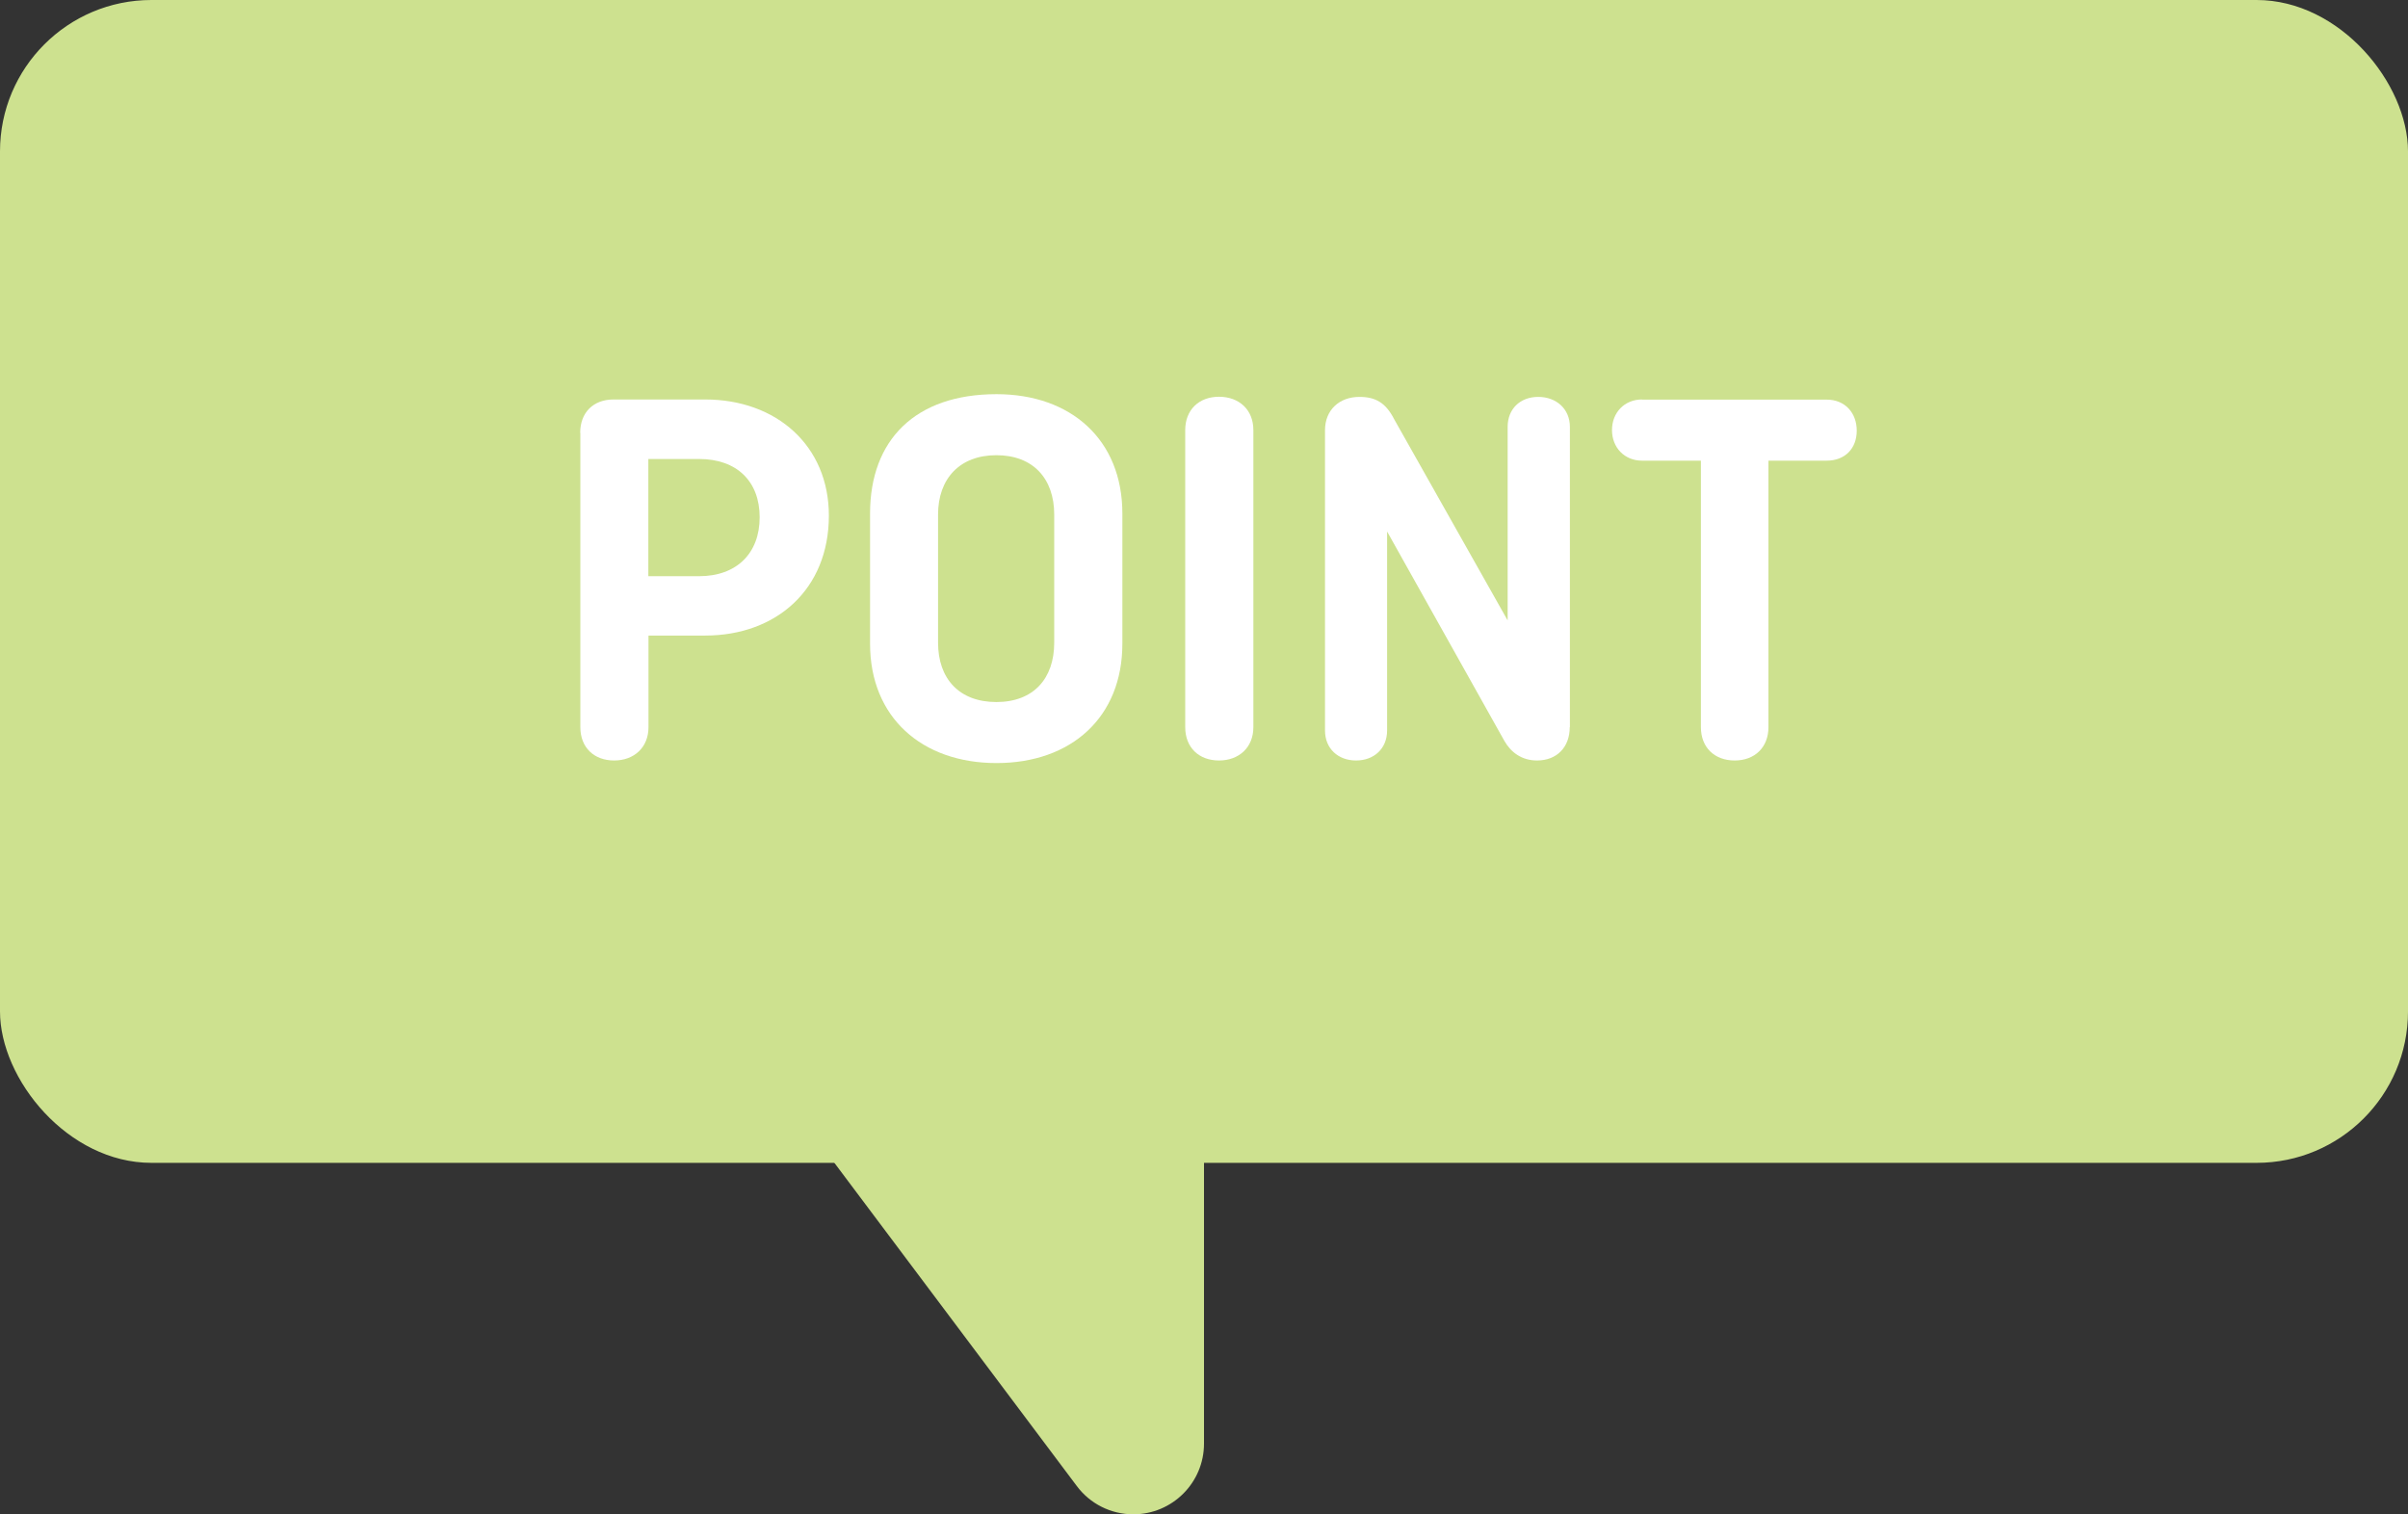 <?xml version="1.0" encoding="UTF-8"?><svg id="_レイヤー_2" xmlns="http://www.w3.org/2000/svg" viewBox="0 0 159 100"><rect x="0" y="0" width="159" height="100" fill="#333333" stroke="none"/><defs><style>.cls-1{fill:#cde18f;}.cls-2{fill:#fff;}</style></defs><g id="combi_look"><rect class="cls-1" x="0" y="0" width="159" height="76.79" rx="10" ry="10"/><path class="cls-2" d="M38.31,28.58c0-1.33.86-2.2,2.2-2.2h6.05c4.72,0,8.17,3.06,8.17,7.67,0,4.86-3.46,7.92-8.17,7.92h-3.74v6.05c0,1.33-.94,2.2-2.27,2.2s-2.23-.86-2.23-2.2v-19.44ZM42.81,30.31v7.74h3.35c2.48,0,4-1.51,4-3.89s-1.51-3.85-4-3.85h-3.35Z"/><path class="cls-2" d="M74.11,42.51c0,4.86-3.38,7.88-8.31,7.88s-8.35-3.02-8.35-7.88v-8.6c0-4.86,2.99-7.88,8.35-7.88,4.93,0,8.31,3.02,8.31,7.88v8.6ZM61.94,42.44c0,2.38,1.4,3.92,3.85,3.92s3.82-1.55,3.82-3.92v-8.46c0-2.38-1.4-3.92-3.82-3.92s-3.85,1.55-3.85,3.92v8.46Z"/><path class="cls-2" d="M82.76,48.02c0,1.33-.94,2.2-2.27,2.2s-2.23-.86-2.23-2.2v-19.62c0-1.33.9-2.2,2.23-2.2s2.27.86,2.27,2.2v19.62Z"/><path class="cls-2" d="M103.65,48.02c0,1.33-.86,2.2-2.16,2.2-1.01,0-1.73-.54-2.16-1.3l-7.74-13.82v13.14c0,1.19-.86,1.98-2.05,1.98s-2.05-.79-2.05-1.98v-19.83c0-1.33.94-2.2,2.27-2.2,1.04,0,1.73.36,2.3,1.48l7.49,13.28v-12.78c0-1.19.83-1.98,2.02-1.98s2.09.79,2.09,1.98v19.83Z"/><path class="cls-2" d="M108.42,26.39h12.2c1.19,0,1.98.86,1.98,2.05s-.79,1.98-1.98,1.98h-3.85v17.6c0,1.33-.9,2.2-2.23,2.2s-2.23-.86-2.23-2.2v-17.6h-3.89c-1.15,0-1.98-.86-1.98-2.02s.83-2.02,1.98-2.02Z"/><path class="cls-1" d="M74.83,100h0c2.58,0,4.67-2.09,4.67-4.67v-35.33s-37,0-37,0l28.6,38.13c.88,1.18,2.26,1.87,3.73,1.87Z"/></g></svg>